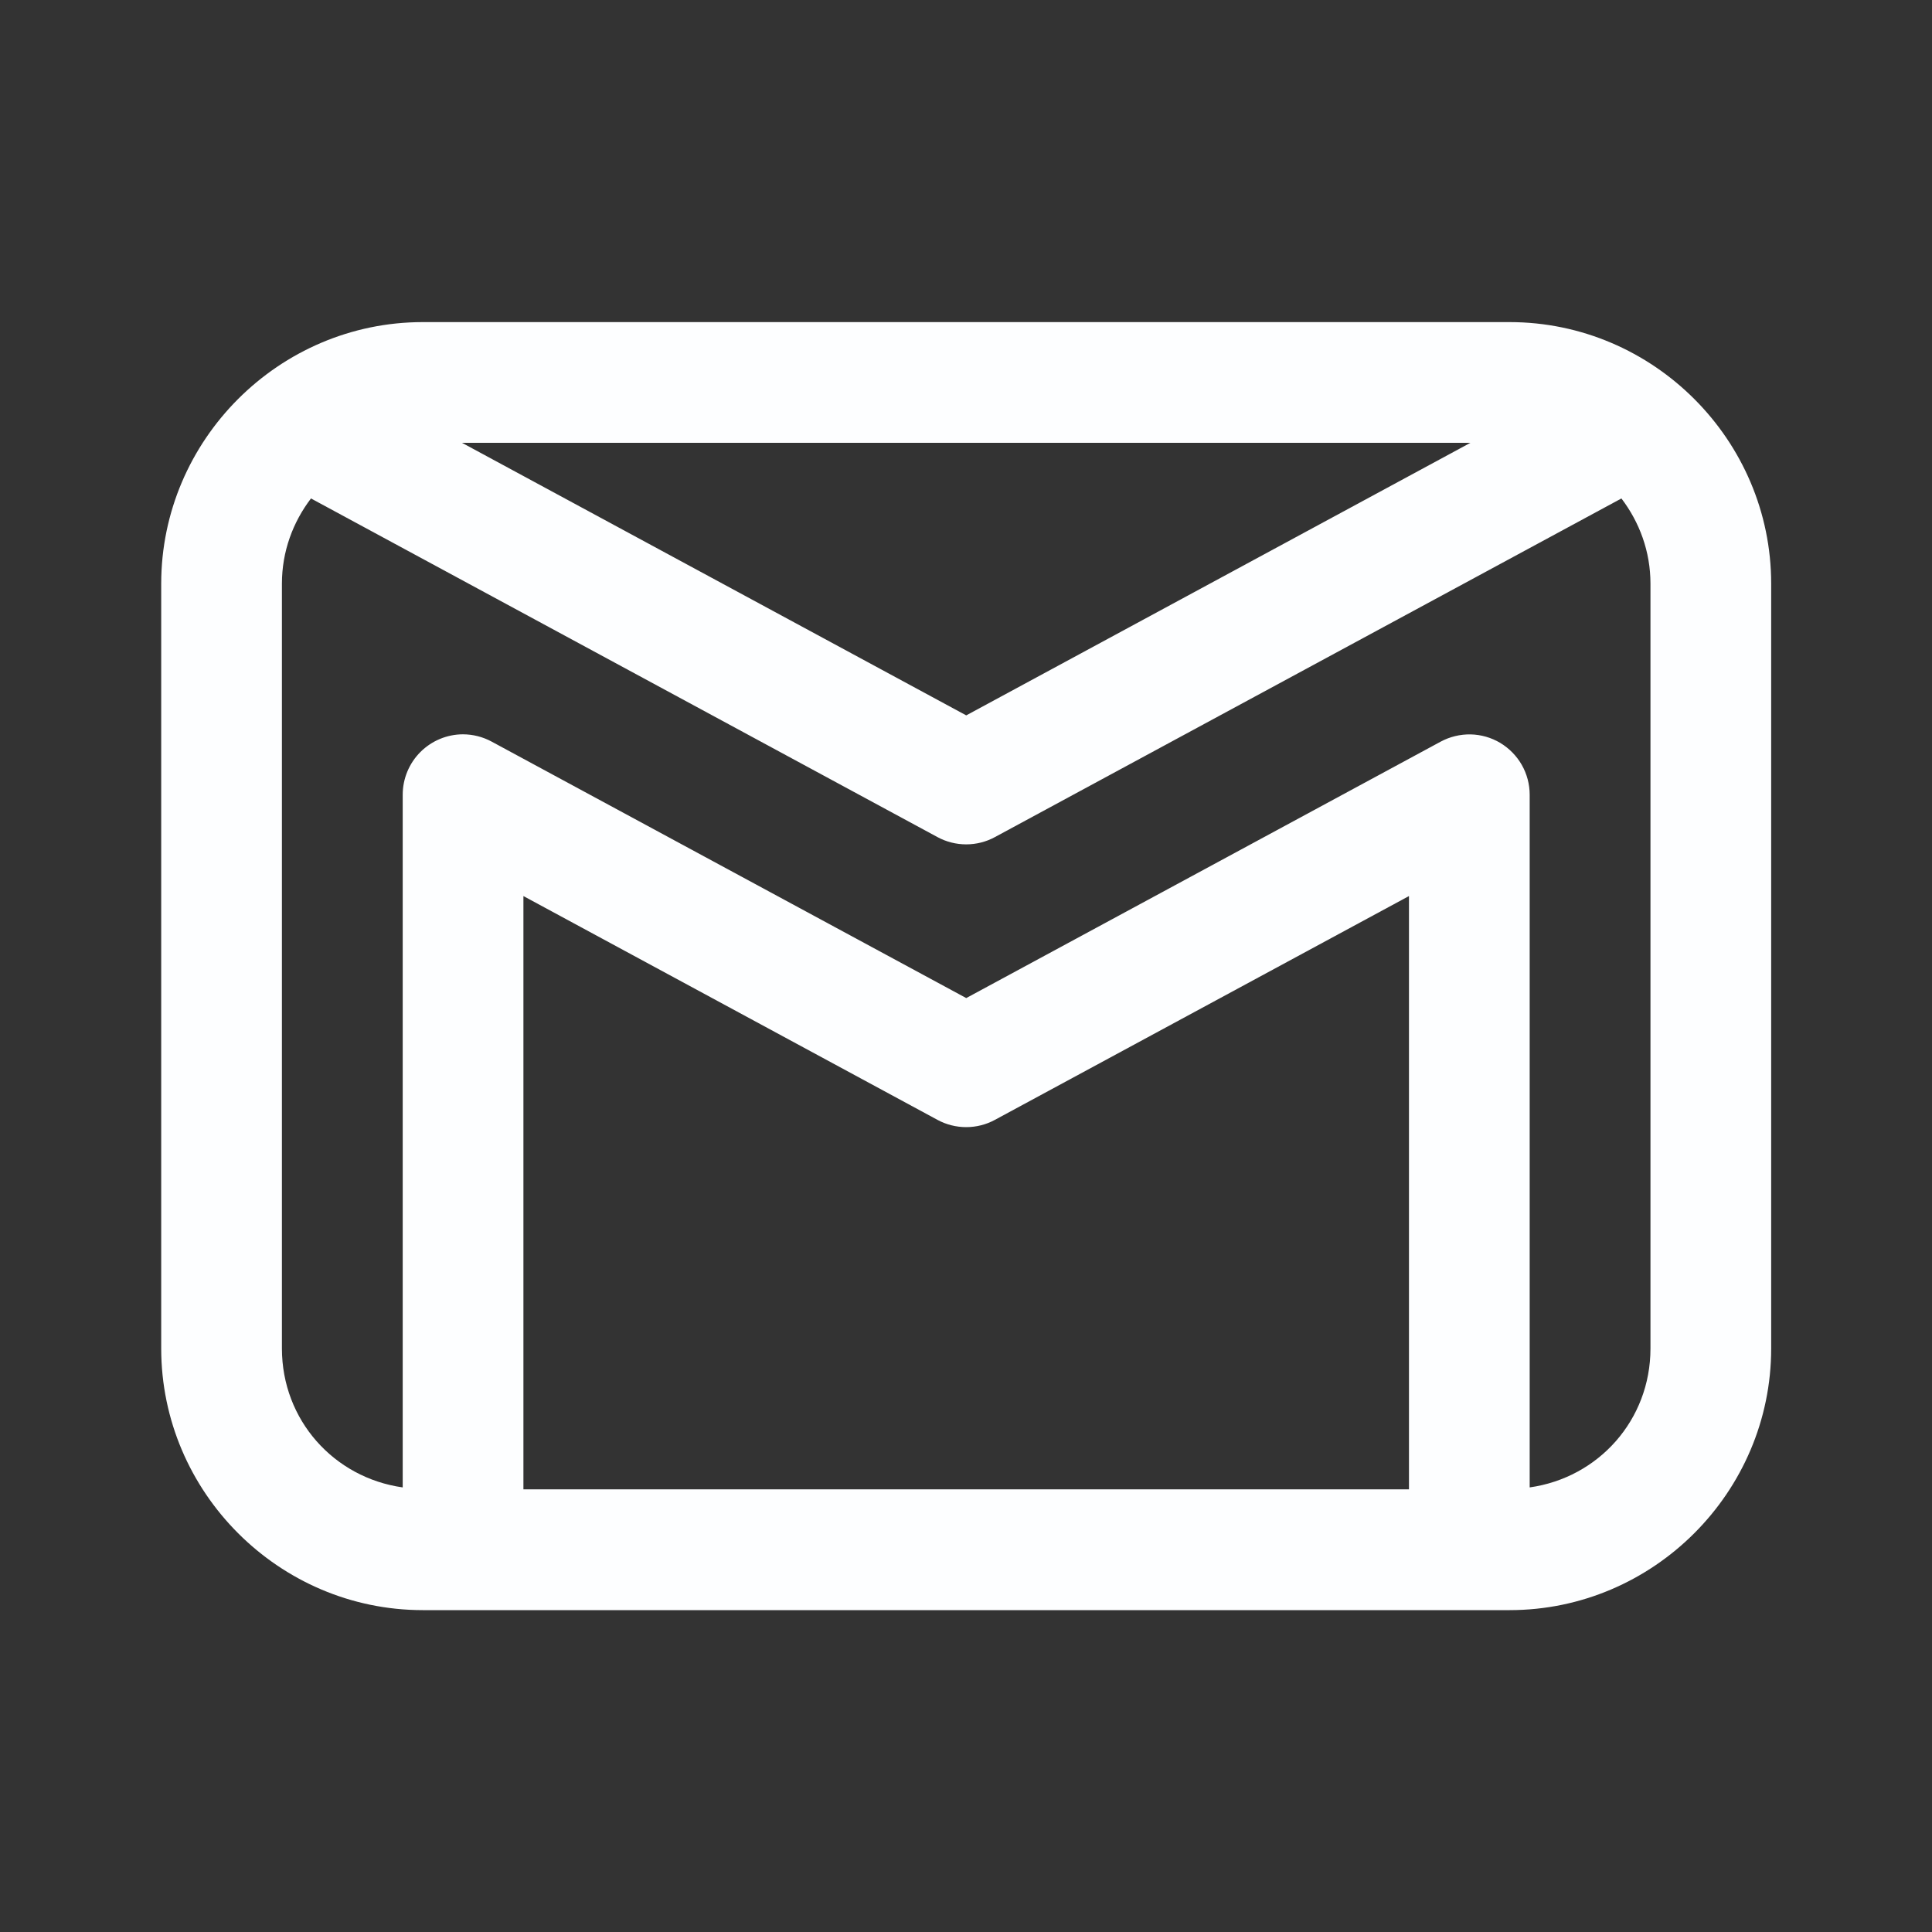 <svg width="25" height="25" viewBox="0 0 25 25" fill="none" xmlns="http://www.w3.org/2000/svg">
<rect x="0" y="0" width="25" height="25" fill="#333333" stroke="none"/>
<path d="M5.471 4.168C3.611 4.168 2.086 5.693 2.086 7.553V17.449C2.086 19.31 3.611 20.835 5.471 20.835H19.534C21.394 20.835 22.919 19.31 22.919 17.449V7.553C22.919 5.693 21.394 4.168 19.534 4.168H5.471ZM5.978 5.73H19.027L12.503 9.257L5.978 5.73ZM4.024 6.45L12.131 10.832C12.245 10.894 12.373 10.926 12.503 10.926C12.632 10.926 12.76 10.894 12.874 10.832L20.981 6.45C21.214 6.756 21.357 7.135 21.357 7.553V17.449C21.357 18.376 20.683 19.122 19.794 19.247V10.284C19.794 10.149 19.759 10.016 19.692 9.898C19.625 9.781 19.529 9.683 19.413 9.613C19.297 9.544 19.165 9.506 19.029 9.503C18.894 9.501 18.761 9.533 18.642 9.597L12.503 12.915L6.363 9.597C6.249 9.535 6.12 9.502 5.989 9.502C5.782 9.503 5.585 9.586 5.439 9.732C5.293 9.879 5.211 10.077 5.211 10.284V19.247C4.322 19.122 3.648 18.376 3.648 17.449V7.553C3.648 7.135 3.791 6.756 4.024 6.45ZM6.773 11.595L12.131 14.491C12.245 14.553 12.373 14.585 12.503 14.585C12.632 14.585 12.76 14.553 12.874 14.491L18.232 11.595V19.272H6.773V11.595Z" fill="#FDFEFF"/>
</svg>
